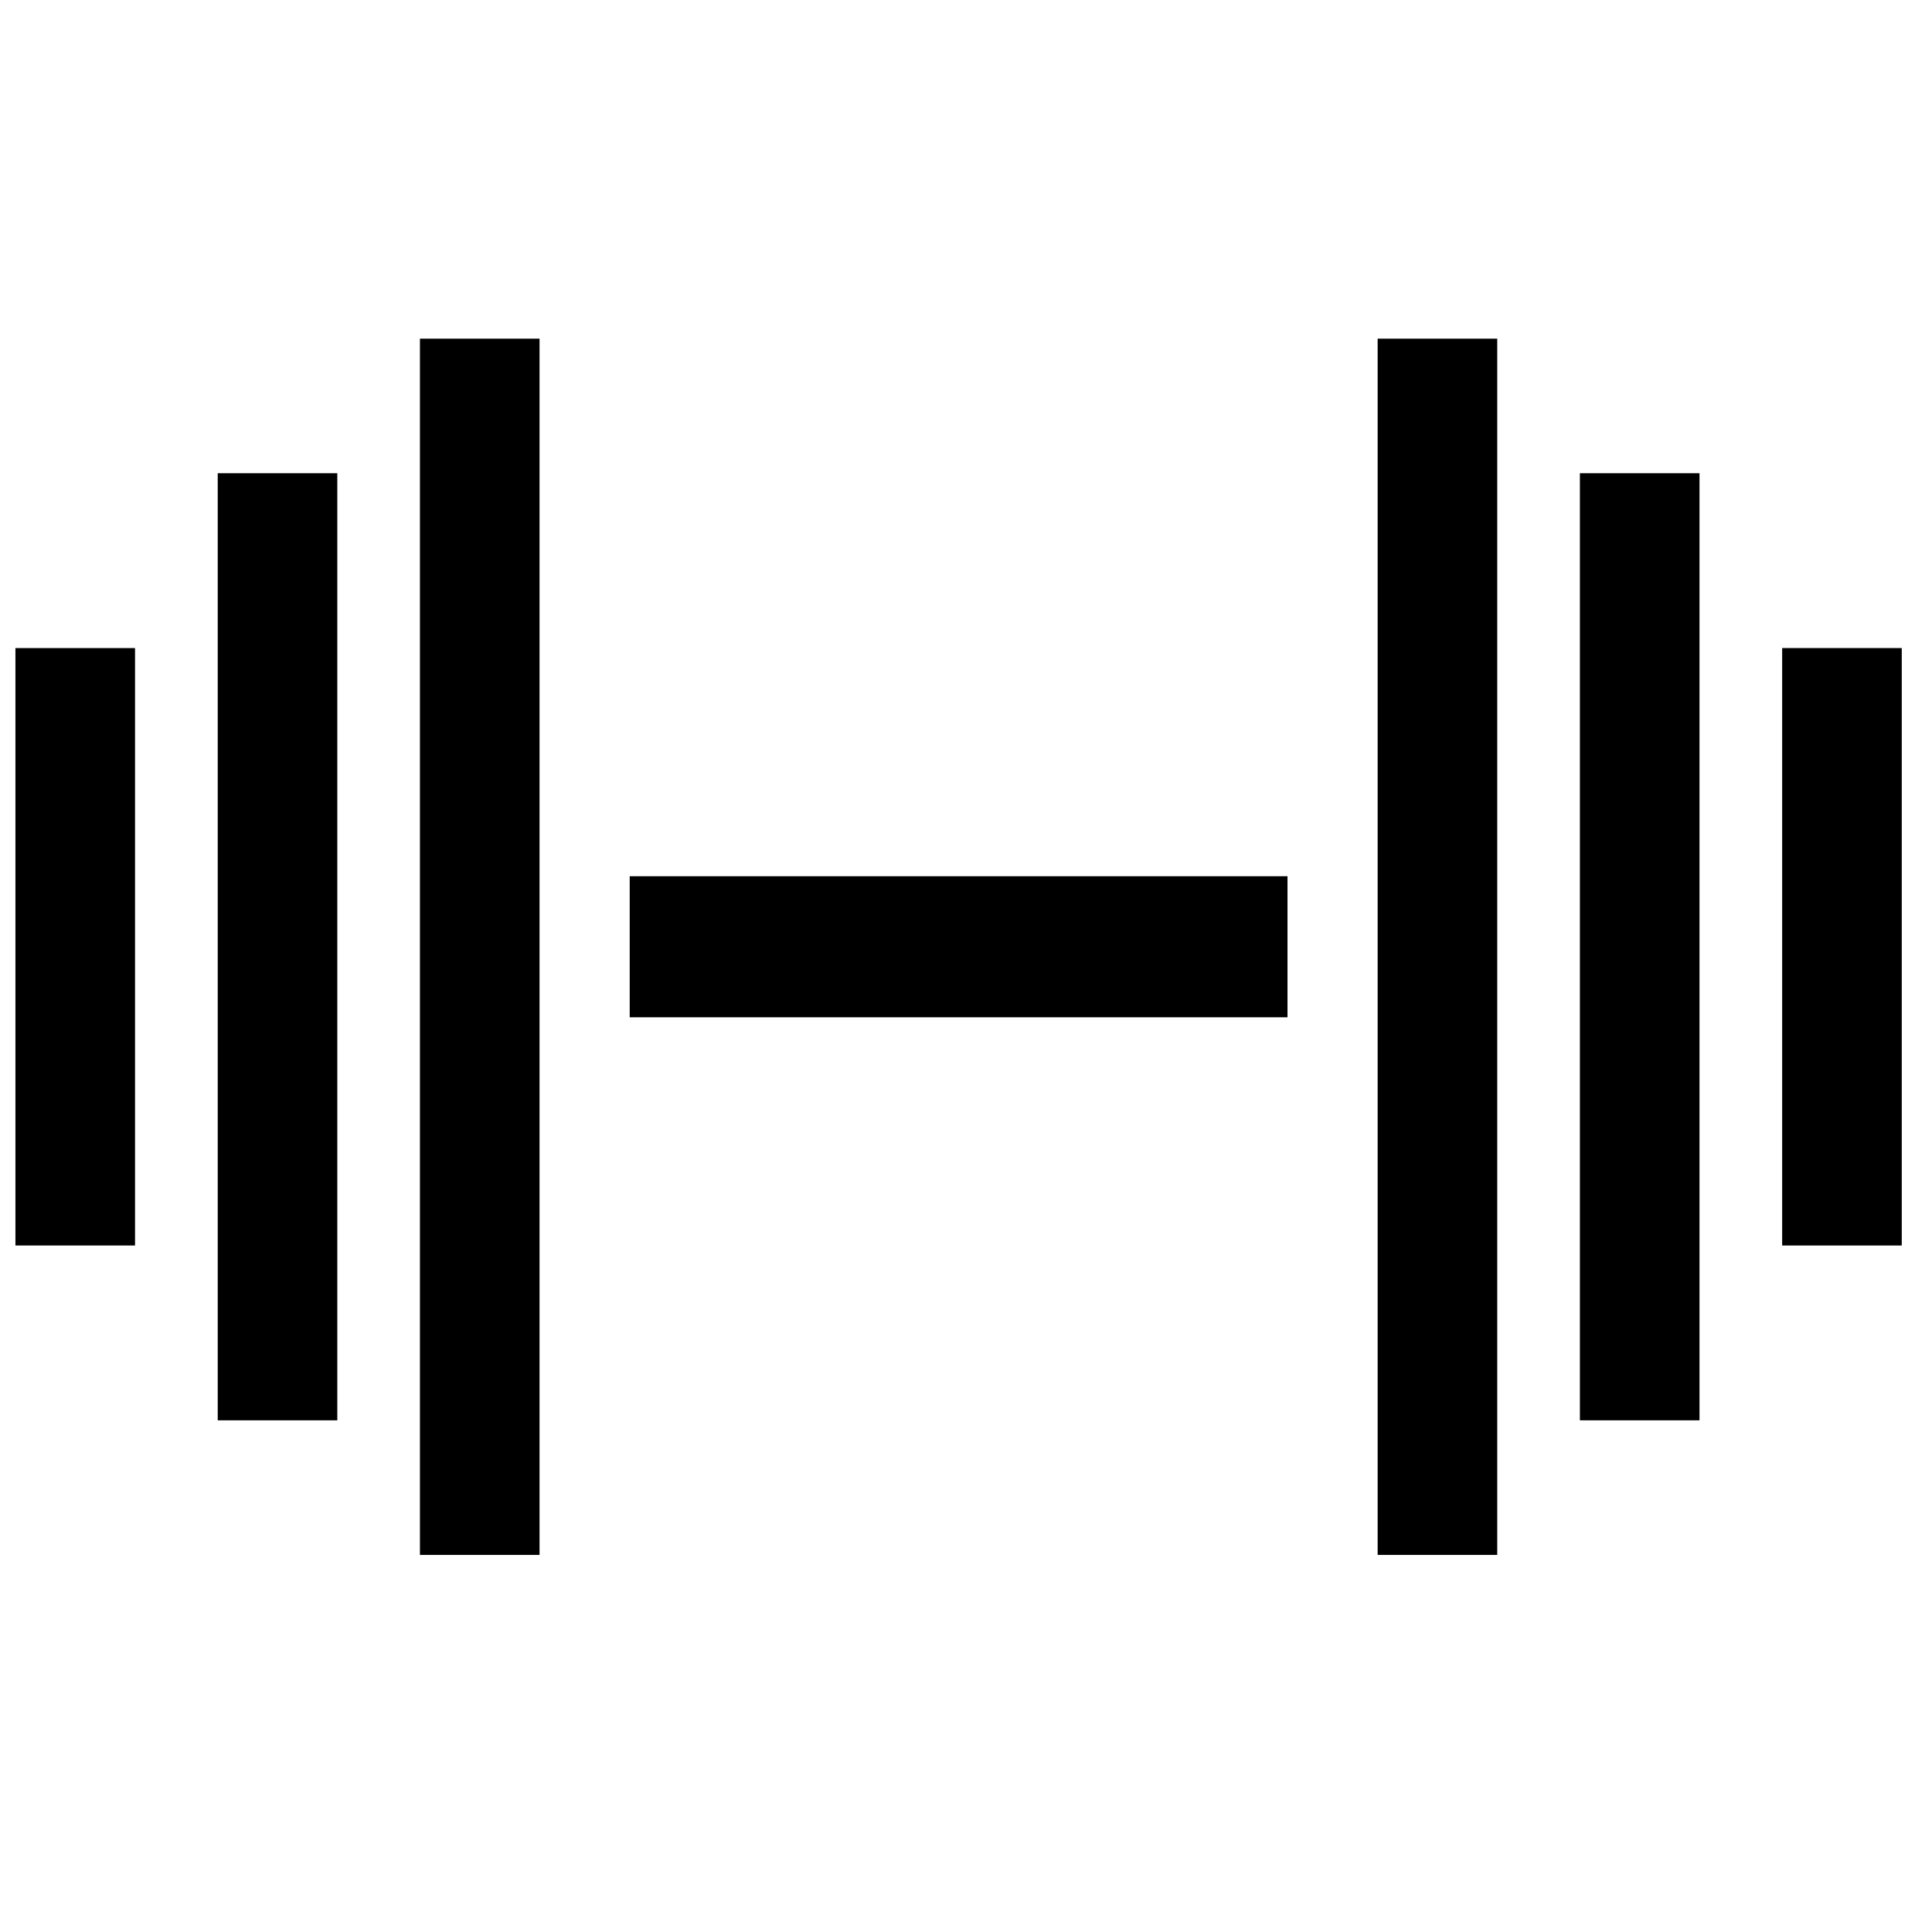 <?xml version="1.0" encoding="UTF-8"?>
<!-- Uploaded to: ICON Repo, www.iconrepo.com, Generator: ICON Repo Mixer Tools -->
<svg width="800px" height="800px" version="1.1" viewBox="144 144 512 512" xmlns="http://www.w3.org/2000/svg">
 <defs>
  <clipPath id="a">
   <path d="m148.09 315h31.906v160h-31.906z"/>
  </clipPath>
 </defs>
 <path d="m310.88 413.59h174.32v-37.383h-174.32z" fill-rule="evenodd"/>
 <path d="m509.09 556.07h31.691v-322.32h-31.691z" fill-rule="evenodd"/>
 <path d="m562.69 520.4h31.695v-250.99h-31.695z" fill-rule="evenodd"/>
 <path d="m616.29 474.07h31.695v-158.33h-31.695z" fill-rule="evenodd"/>
 <path d="m255.29 556.07h31.695v-322.32h-31.695z" fill-rule="evenodd"/>
 <path d="m201.7 520.4h31.688v-250.99h-31.688z" fill-rule="evenodd"/>
 <g clip-path="url(#a)">
  <path d="m148.09 474.07h31.695v-158.33h-31.695z" fill-rule="evenodd"/>
 </g>
</svg>